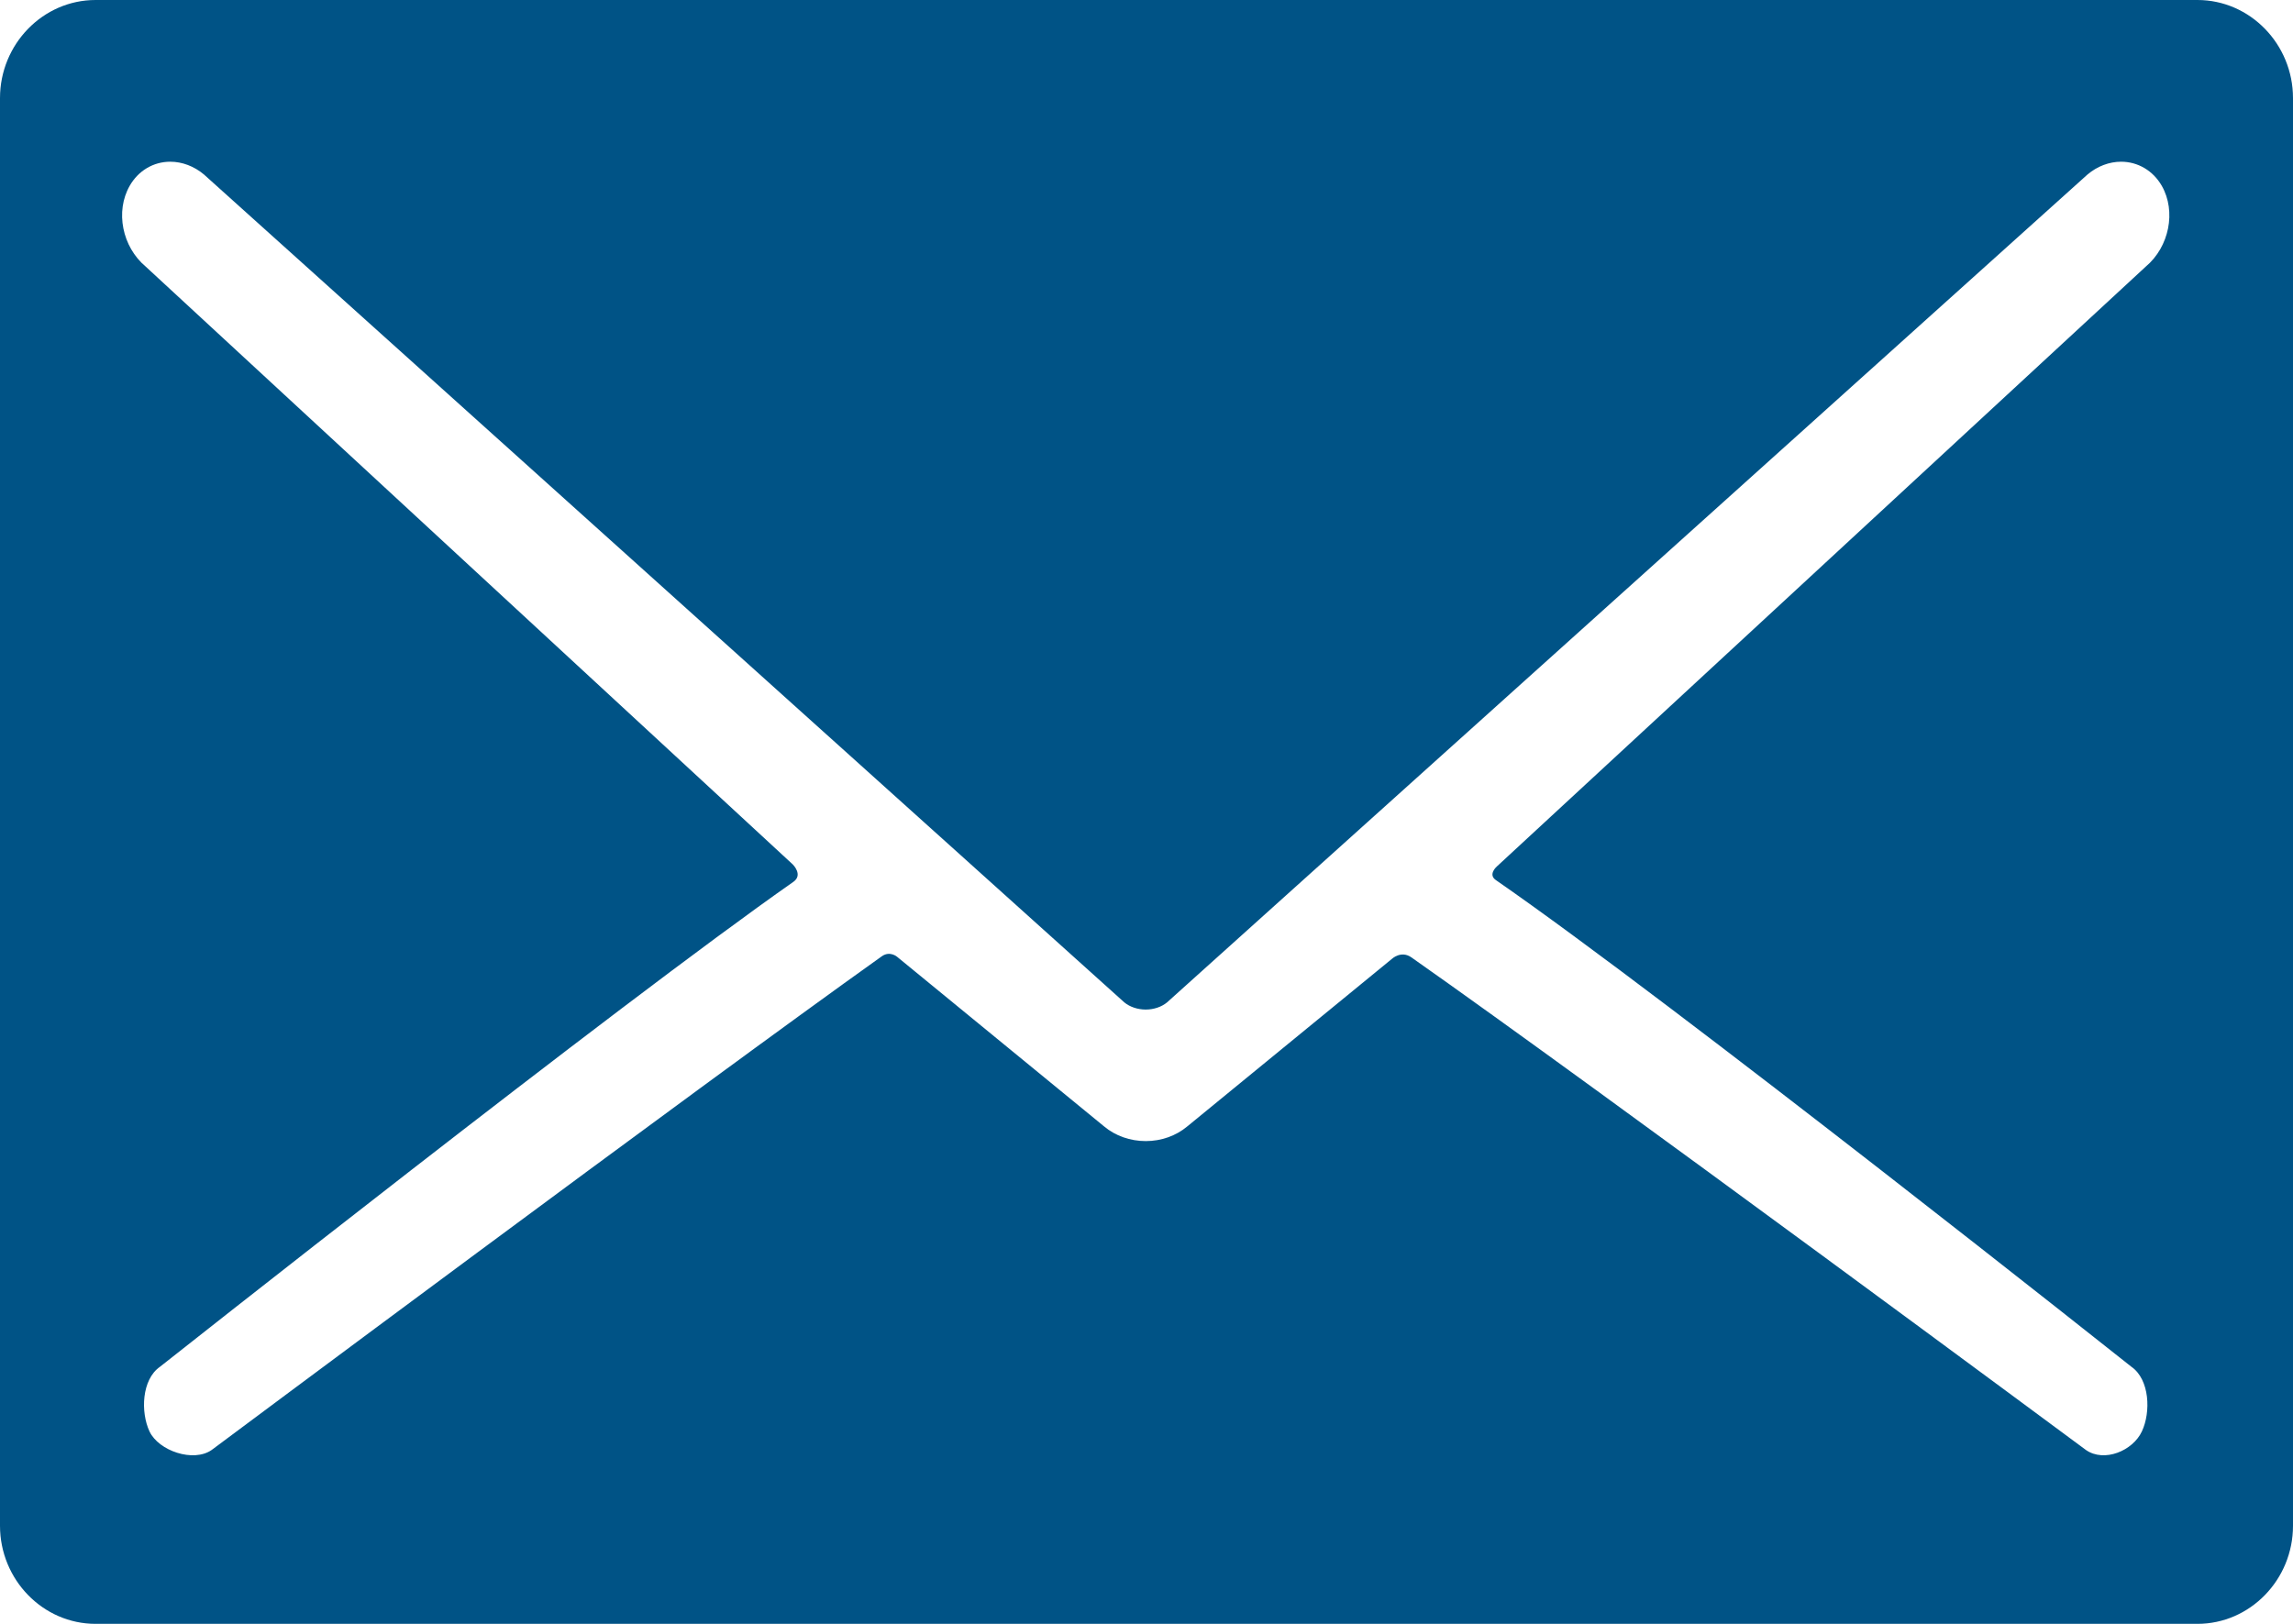 <?xml version="1.0" encoding="UTF-8"?> <svg xmlns="http://www.w3.org/2000/svg" width="24" height="17" viewBox="0 0 24 17" fill="none"><path d="M23 0H1C0.45 0 0 0.462 0 1.027V15.973C0 16.538 0.45 17 1 17H23C23.55 17 24 16.538 24 15.973V1.027C24 0.462 23.55 0 23 0ZM15.656 9.213C17.512 10.498 22.309 14.309 22.309 14.309C22.5 14.442 22.514 14.783 22.418 14.986C22.323 15.189 22.024 15.313 21.833 15.18C21.833 15.18 16.727 11.396 14.773 10.023C14.665 9.947 14.569 10.038 14.569 10.038L12.426 11.793C12.309 11.891 12.155 11.946 11.992 11.946C11.829 11.946 11.674 11.891 11.557 11.793L9.39 10.017C9.39 10.017 9.315 9.951 9.23 10.011C7.299 11.387 2.215 15.18 2.215 15.18C2.024 15.313 1.661 15.189 1.565 14.986C1.47 14.783 1.483 14.442 1.674 14.309C1.674 14.309 6.477 10.51 8.304 9.232C8.408 9.159 8.299 9.051 8.299 9.051L1.525 2.791C1.278 2.584 1.205 2.213 1.357 1.946C1.447 1.787 1.606 1.693 1.782 1.693C1.906 1.693 2.032 1.74 2.135 1.827L11.768 10.494C11.825 10.541 11.907 10.569 11.992 10.569C12.077 10.569 12.158 10.541 12.215 10.494L21.849 1.827C21.952 1.74 22.077 1.693 22.201 1.693C22.377 1.693 22.536 1.787 22.627 1.946C22.779 2.213 22.705 2.584 22.459 2.791L15.667 9.071C15.667 9.071 15.571 9.154 15.656 9.213Z" fill="#005386"></path></svg> 